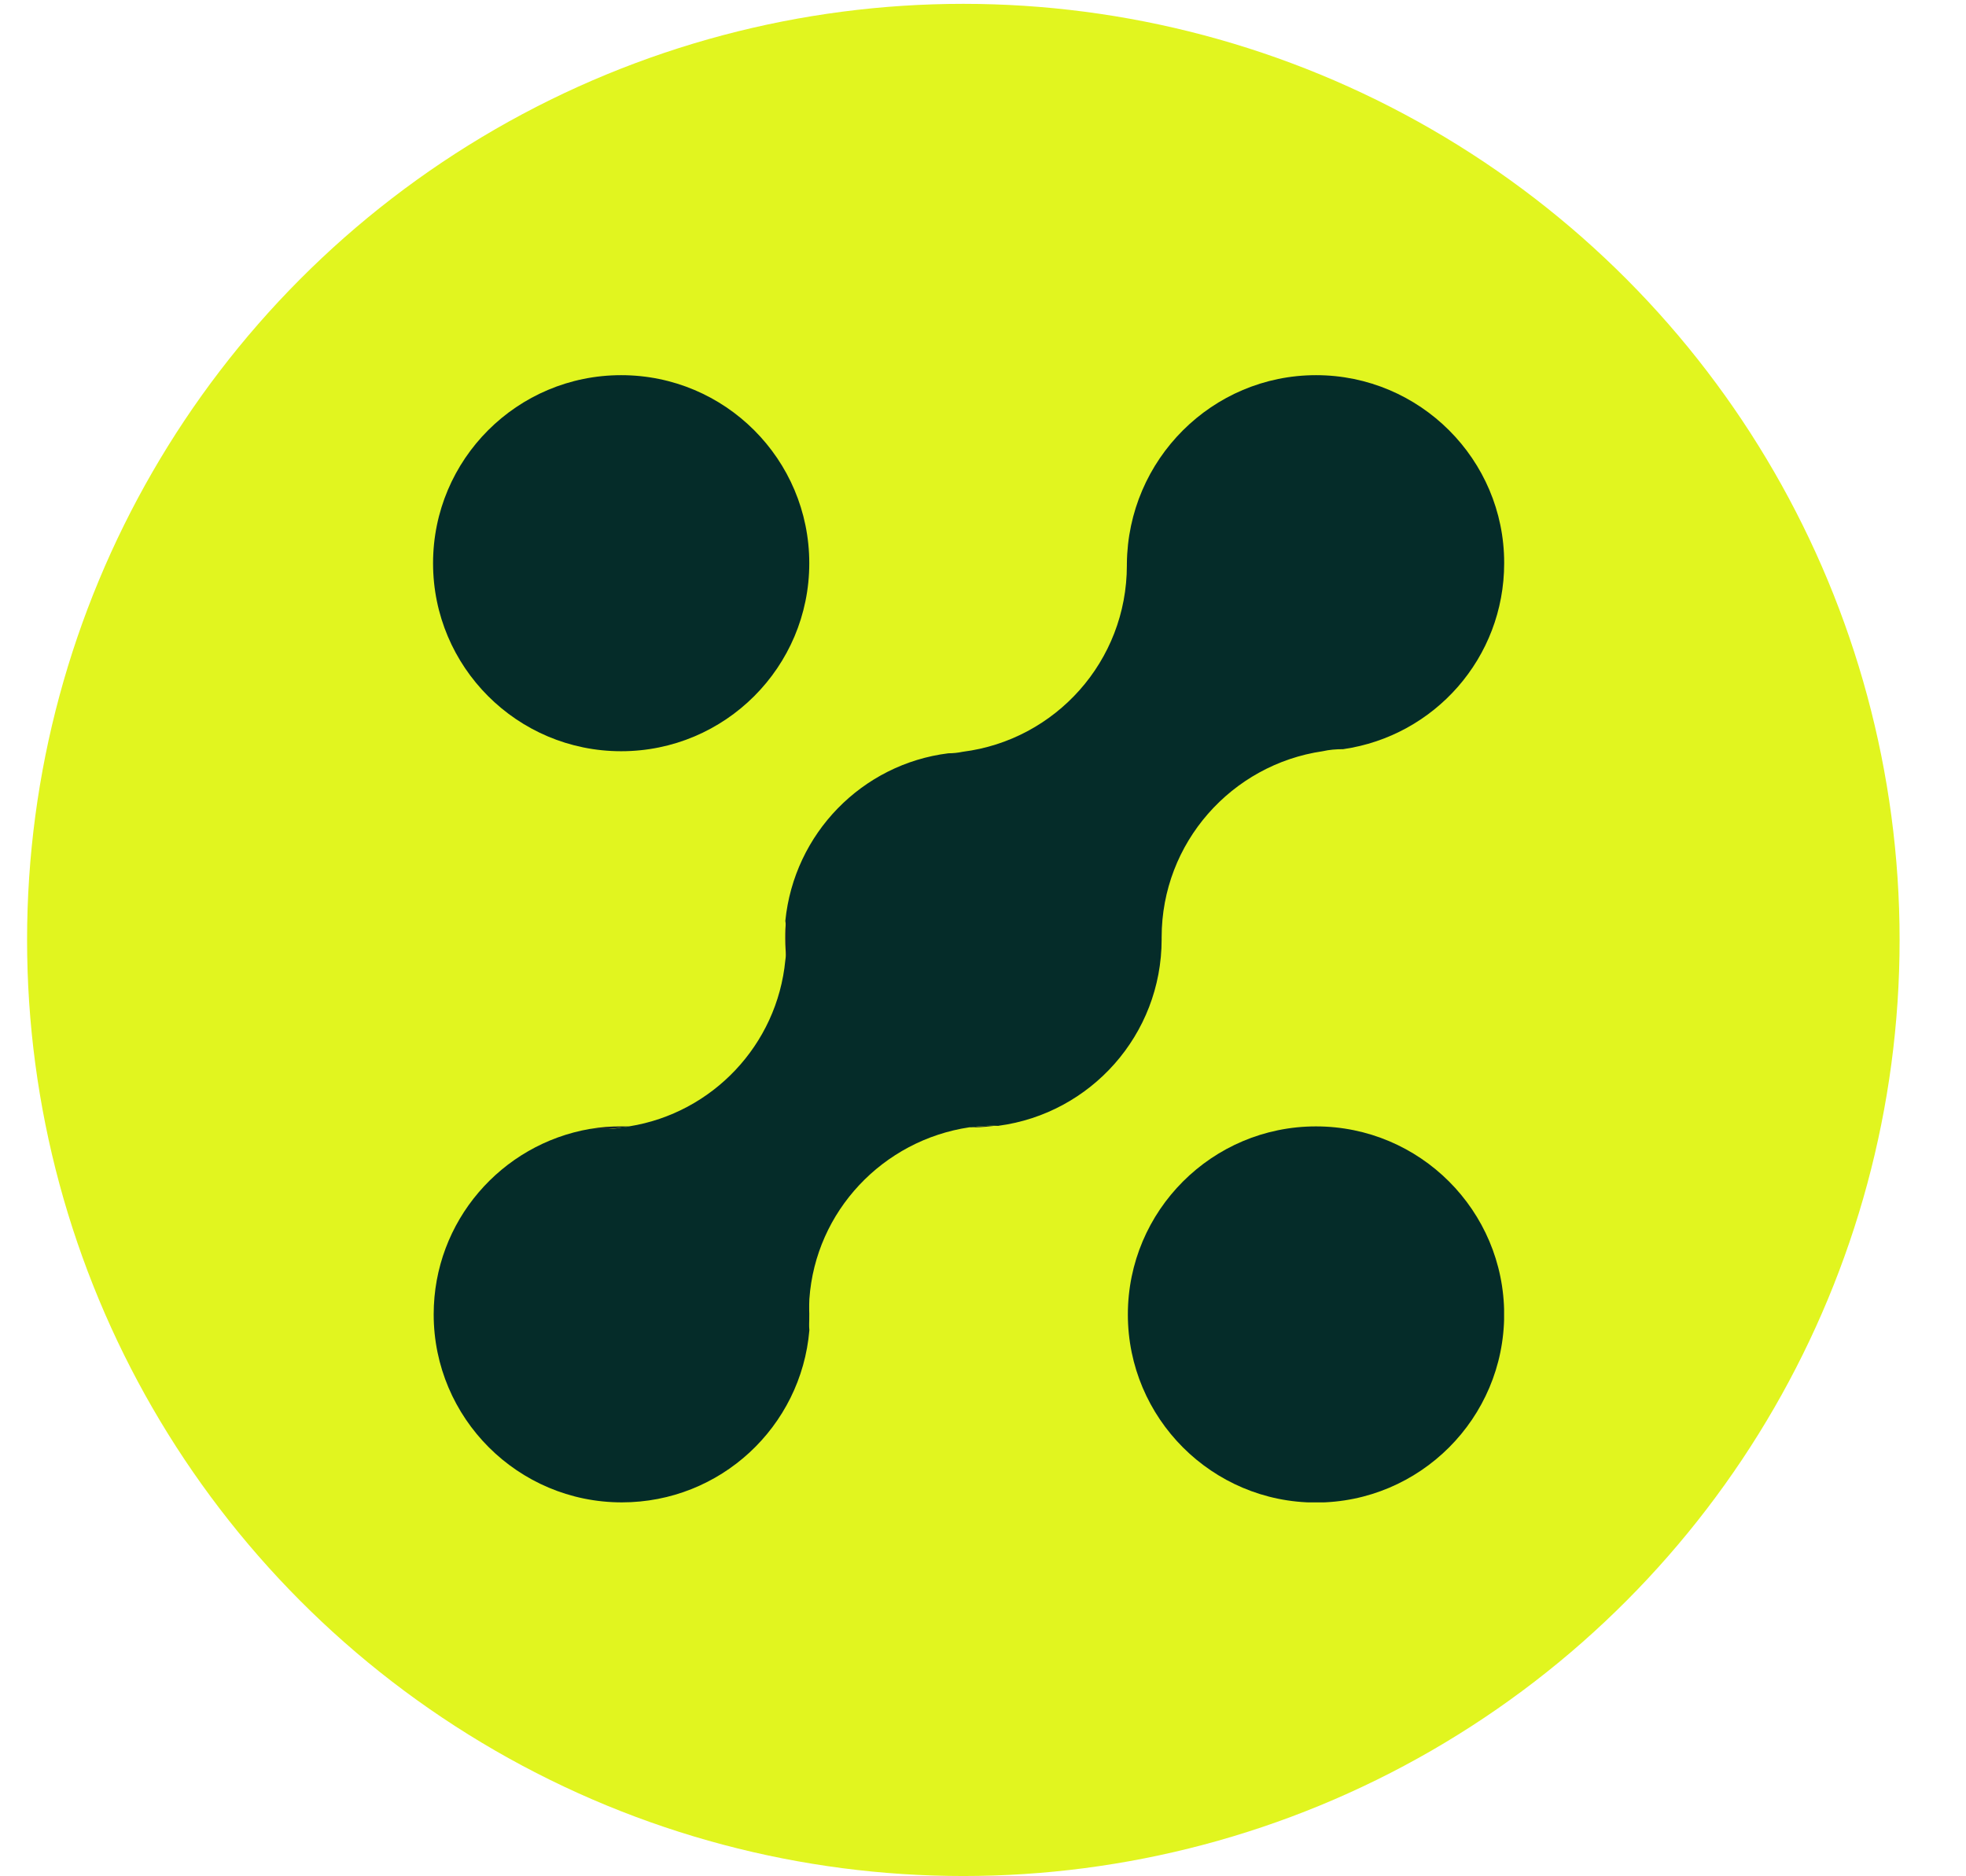 <svg width="22" height="21" viewBox="0 0 22 21" fill="none" xmlns="http://www.w3.org/2000/svg">
<circle cx="10.78" cy="10.52" r="10.477" fill="#E1F51F"/>
<g clip-path="url(#clip0_1_6388)">
<path d="M6.951 12.607C6.985 12.607 7.014 12.607 7.048 12.607C7.025 12.607 6.996 12.619 6.974 12.619C6.922 12.625 6.871 12.63 6.813 12.636C6.779 12.636 6.745 12.636 6.71 12.636C6.676 12.636 6.642 12.636 6.607 12.636C6.722 12.613 6.836 12.607 6.956 12.607H6.951Z" fill="#14222B"/>
<path d="M9.056 14.706C9.056 14.77 9.056 14.827 9.051 14.884C9.051 14.827 9.045 14.775 9.045 14.718V14.695C9.045 14.637 9.045 14.586 9.051 14.534C9.051 14.592 9.056 14.649 9.056 14.701V14.706Z" fill="#14222B"/>
<path d="M14.726 16.817C15.889 16.817 16.832 15.874 16.832 14.712C16.832 13.55 15.889 12.607 14.726 12.607C13.564 12.607 12.621 13.55 12.621 14.712C12.621 15.874 13.564 16.817 14.726 16.817Z" fill="#052C29"/>
<path d="M6.951 8.408C8.114 8.408 9.056 7.466 9.056 6.304C9.056 5.141 8.114 4.199 6.951 4.199C5.788 4.199 4.846 5.141 4.846 6.304C4.846 7.466 5.788 8.408 6.951 8.408Z" fill="#052C29"/>
<path d="M16.832 6.304C16.832 7.362 16.054 8.237 15.03 8.385C14.95 8.385 14.876 8.391 14.801 8.408C13.783 8.557 12.999 9.432 12.999 10.49V10.513C12.999 11.582 12.204 12.463 11.174 12.6H11.151C11.151 12.6 11.1 12.6 11.077 12.6C11.008 12.6 10.94 12.606 10.871 12.617C10.865 12.617 10.854 12.617 10.848 12.617C9.881 12.761 9.126 13.555 9.057 14.539C9.057 14.591 9.052 14.642 9.052 14.699V14.722C9.052 14.779 9.052 14.831 9.057 14.888C8.966 15.969 8.062 16.815 6.958 16.815C5.796 16.815 4.853 15.872 4.853 14.711C4.853 13.67 5.608 12.806 6.603 12.635C6.637 12.635 6.672 12.635 6.706 12.635C6.74 12.635 6.775 12.635 6.809 12.635C6.861 12.635 6.912 12.629 6.969 12.617C6.969 12.617 7.021 12.612 7.044 12.606C7.97 12.457 8.697 11.697 8.788 10.747C8.8 10.679 8.8 10.604 8.8 10.536V10.519C8.8 10.444 8.8 10.376 8.788 10.307C8.886 9.329 9.647 8.551 10.613 8.431C10.665 8.431 10.716 8.426 10.774 8.414C11.809 8.283 12.61 7.402 12.61 6.327V6.31C12.621 5.143 13.565 4.199 14.727 4.199C15.888 4.199 16.832 5.143 16.832 6.298V6.304Z" fill="#052C29"/>
<path d="M8.799 10.302C8.804 10.37 8.81 10.445 8.81 10.513V10.53C8.81 10.605 8.81 10.673 8.799 10.742C8.793 10.662 8.787 10.588 8.787 10.508C8.787 10.439 8.787 10.364 8.799 10.296V10.302Z" fill="#14222B"/>
<path d="M11.175 12.595C11.083 12.606 10.985 12.618 10.893 12.618H10.87C10.939 12.606 11.008 12.601 11.077 12.601C11.1 12.601 11.129 12.601 11.152 12.601H11.175V12.595Z" fill="#14222B"/>
</g>
<defs>
<clipPath id="clip0_1_6388">
<rect width="11.985" height="12.616" fill="white" transform="translate(4.846 4.199)"/>
</clipPath>
</defs>
</svg>

